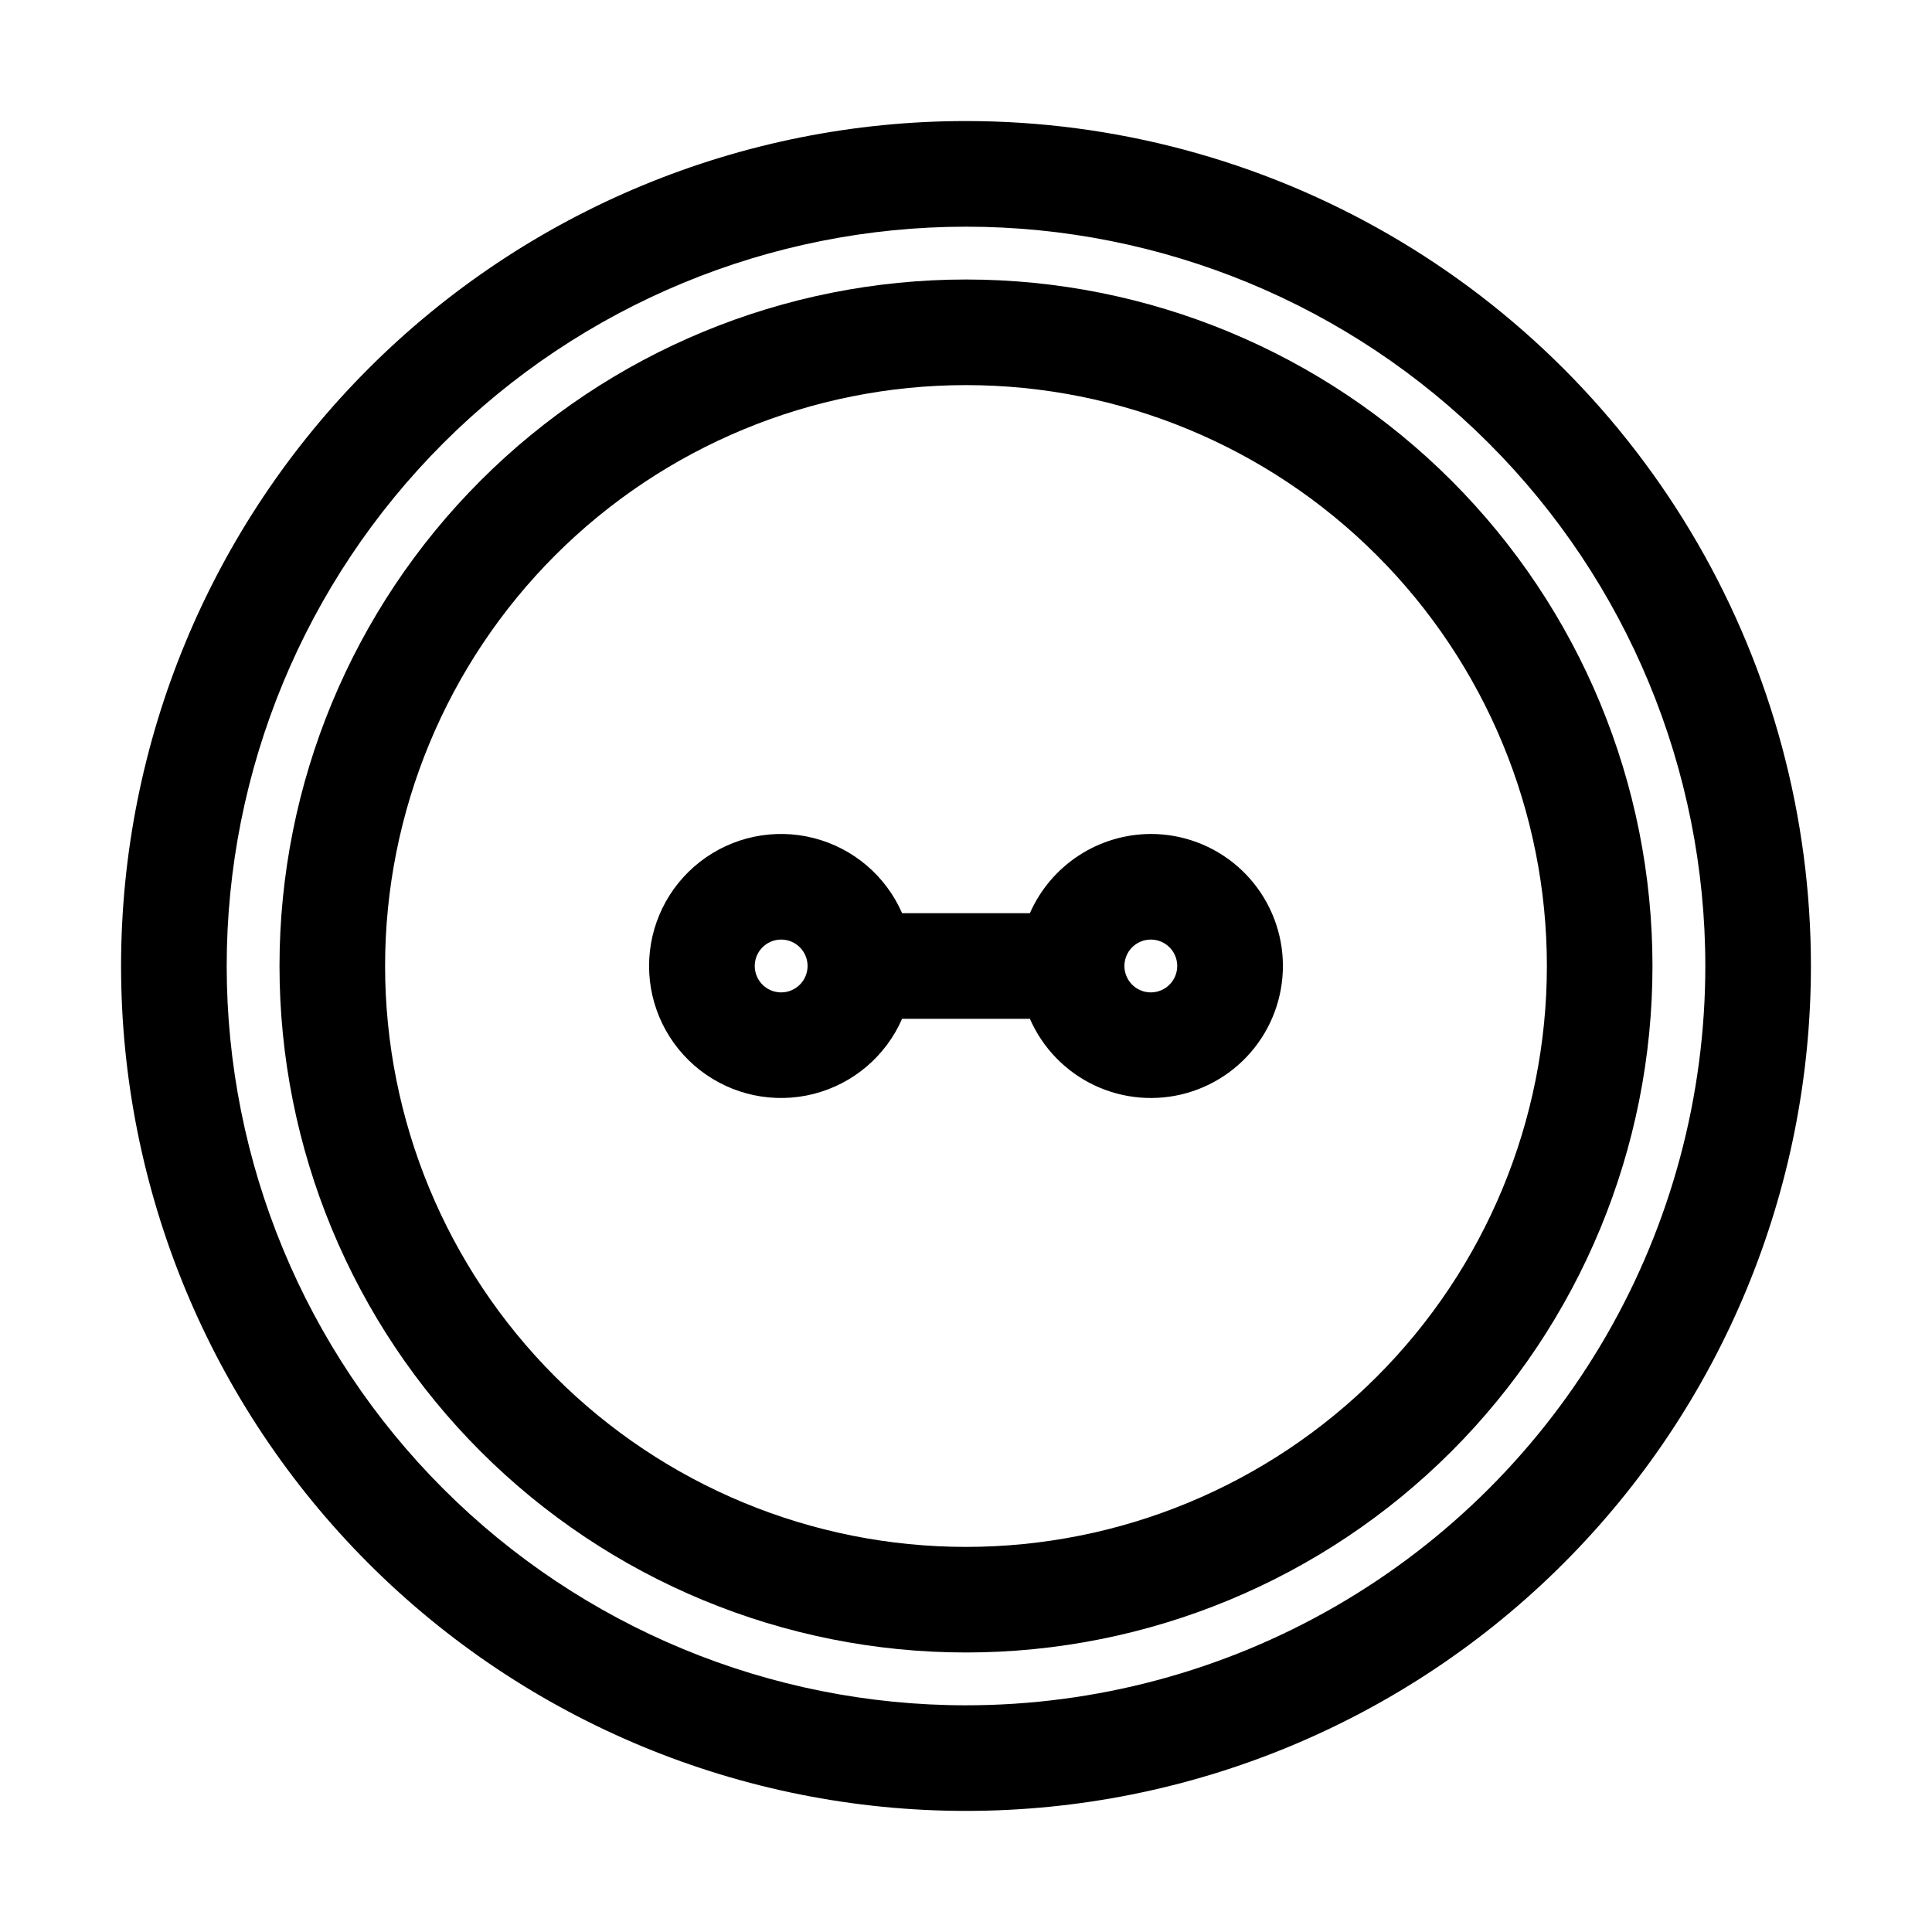 <?xml version="1.0" encoding="UTF-8"?>
<!-- Uploaded to: SVG Repo, www.svgrepo.com, Generator: SVG Repo Mixer Tools -->
<svg fill="#000000" width="800px" height="800px" version="1.1" viewBox="144 144 512 512" xmlns="http://www.w3.org/2000/svg">
 <g>
  <path d="m448.98 365.01c-6.801 0.02-13.449 2.016-19.137 5.742-5.691 3.727-10.176 9.023-12.91 15.25h-33.867c-4.32-9.898-12.969-17.246-23.438-19.91-10.465-2.664-21.574-0.348-30.102 6.281s-13.516 16.824-13.516 27.625c0 10.797 4.988 20.992 13.516 27.621s19.637 8.945 30.102 6.281c10.469-2.664 19.117-10.012 23.438-19.91h33.867c3.379 7.746 9.449 14.008 17.086 17.625 7.637 3.617 16.328 4.348 24.461 2.059 8.137-2.293 15.168-7.449 19.793-14.523 4.629-7.07 6.539-15.578 5.383-23.949-1.16-8.371-5.309-16.043-11.684-21.59-6.375-5.551-14.543-8.605-22.992-8.602zm-97.965 41.984c-2.828 0-5.379-1.703-6.465-4.32-1.082-2.613-0.484-5.625 1.52-7.625 2-2 5.008-2.602 7.625-1.516 2.613 1.082 4.32 3.633 4.32 6.465 0 1.855-0.738 3.633-2.051 4.945s-3.094 2.051-4.949 2.051zm97.965 0c-2.832 0-5.383-1.703-6.465-4.32-1.082-2.613-0.484-5.625 1.516-7.625 2.004-2 5.012-2.602 7.625-1.516 2.617 1.082 4.32 3.633 4.32 6.465 0 1.855-0.738 3.633-2.047 4.945-1.312 1.312-3.094 2.051-4.949 2.051z"/>
  <path d="m400 176.08c-59.387 0-116.34 23.594-158.33 65.586-41.992 41.992-65.586 98.945-65.586 158.33 0 59.383 23.594 116.34 65.586 158.33 41.992 41.992 98.945 65.582 158.33 65.582 59.383 0 116.34-23.59 158.33-65.582 41.992-41.992 65.582-98.949 65.582-158.33 0-39.309-10.348-77.918-30-111.96-19.652-34.039-47.918-62.305-81.957-81.957-34.039-19.652-72.652-30-111.96-30zm0 419.84v0.004c-51.965 0-101.8-20.645-138.54-57.387-36.742-36.742-57.383-86.578-57.383-138.54 0-51.965 20.641-101.8 57.383-138.54 36.746-36.742 86.578-57.383 138.54-57.383 51.961 0 101.8 20.641 138.54 57.383 36.742 36.746 57.387 86.578 57.387 138.54 0 34.391-9.055 68.176-26.25 97.961-17.195 29.785-41.93 54.52-71.715 71.715-29.785 17.195-63.57 26.25-97.961 26.25z"/>
  <path d="m400 218.07c-48.254 0-94.527 19.168-128.64 53.289-34.121 34.117-53.289 80.391-53.289 128.64 0 48.25 19.168 94.523 53.289 128.64 34.117 34.117 80.391 53.285 128.64 53.285 48.25 0 94.523-19.168 128.64-53.285 34.117-34.121 53.285-80.395 53.285-128.64 0-48.254-19.168-94.527-53.285-128.64-34.121-34.121-80.395-53.289-128.64-53.289zm0 335.87v0.004c-40.828 0-79.984-16.219-108.86-45.09-28.867-28.871-45.086-68.023-45.086-108.85s16.219-79.984 45.086-108.86c28.871-28.867 68.027-45.086 108.86-45.086s79.98 16.219 108.85 45.086c28.871 28.871 45.09 68.027 45.09 108.86s-16.219 79.98-45.09 108.85c-28.871 28.871-68.023 45.09-108.85 45.09z"/>
 </g>
</svg>